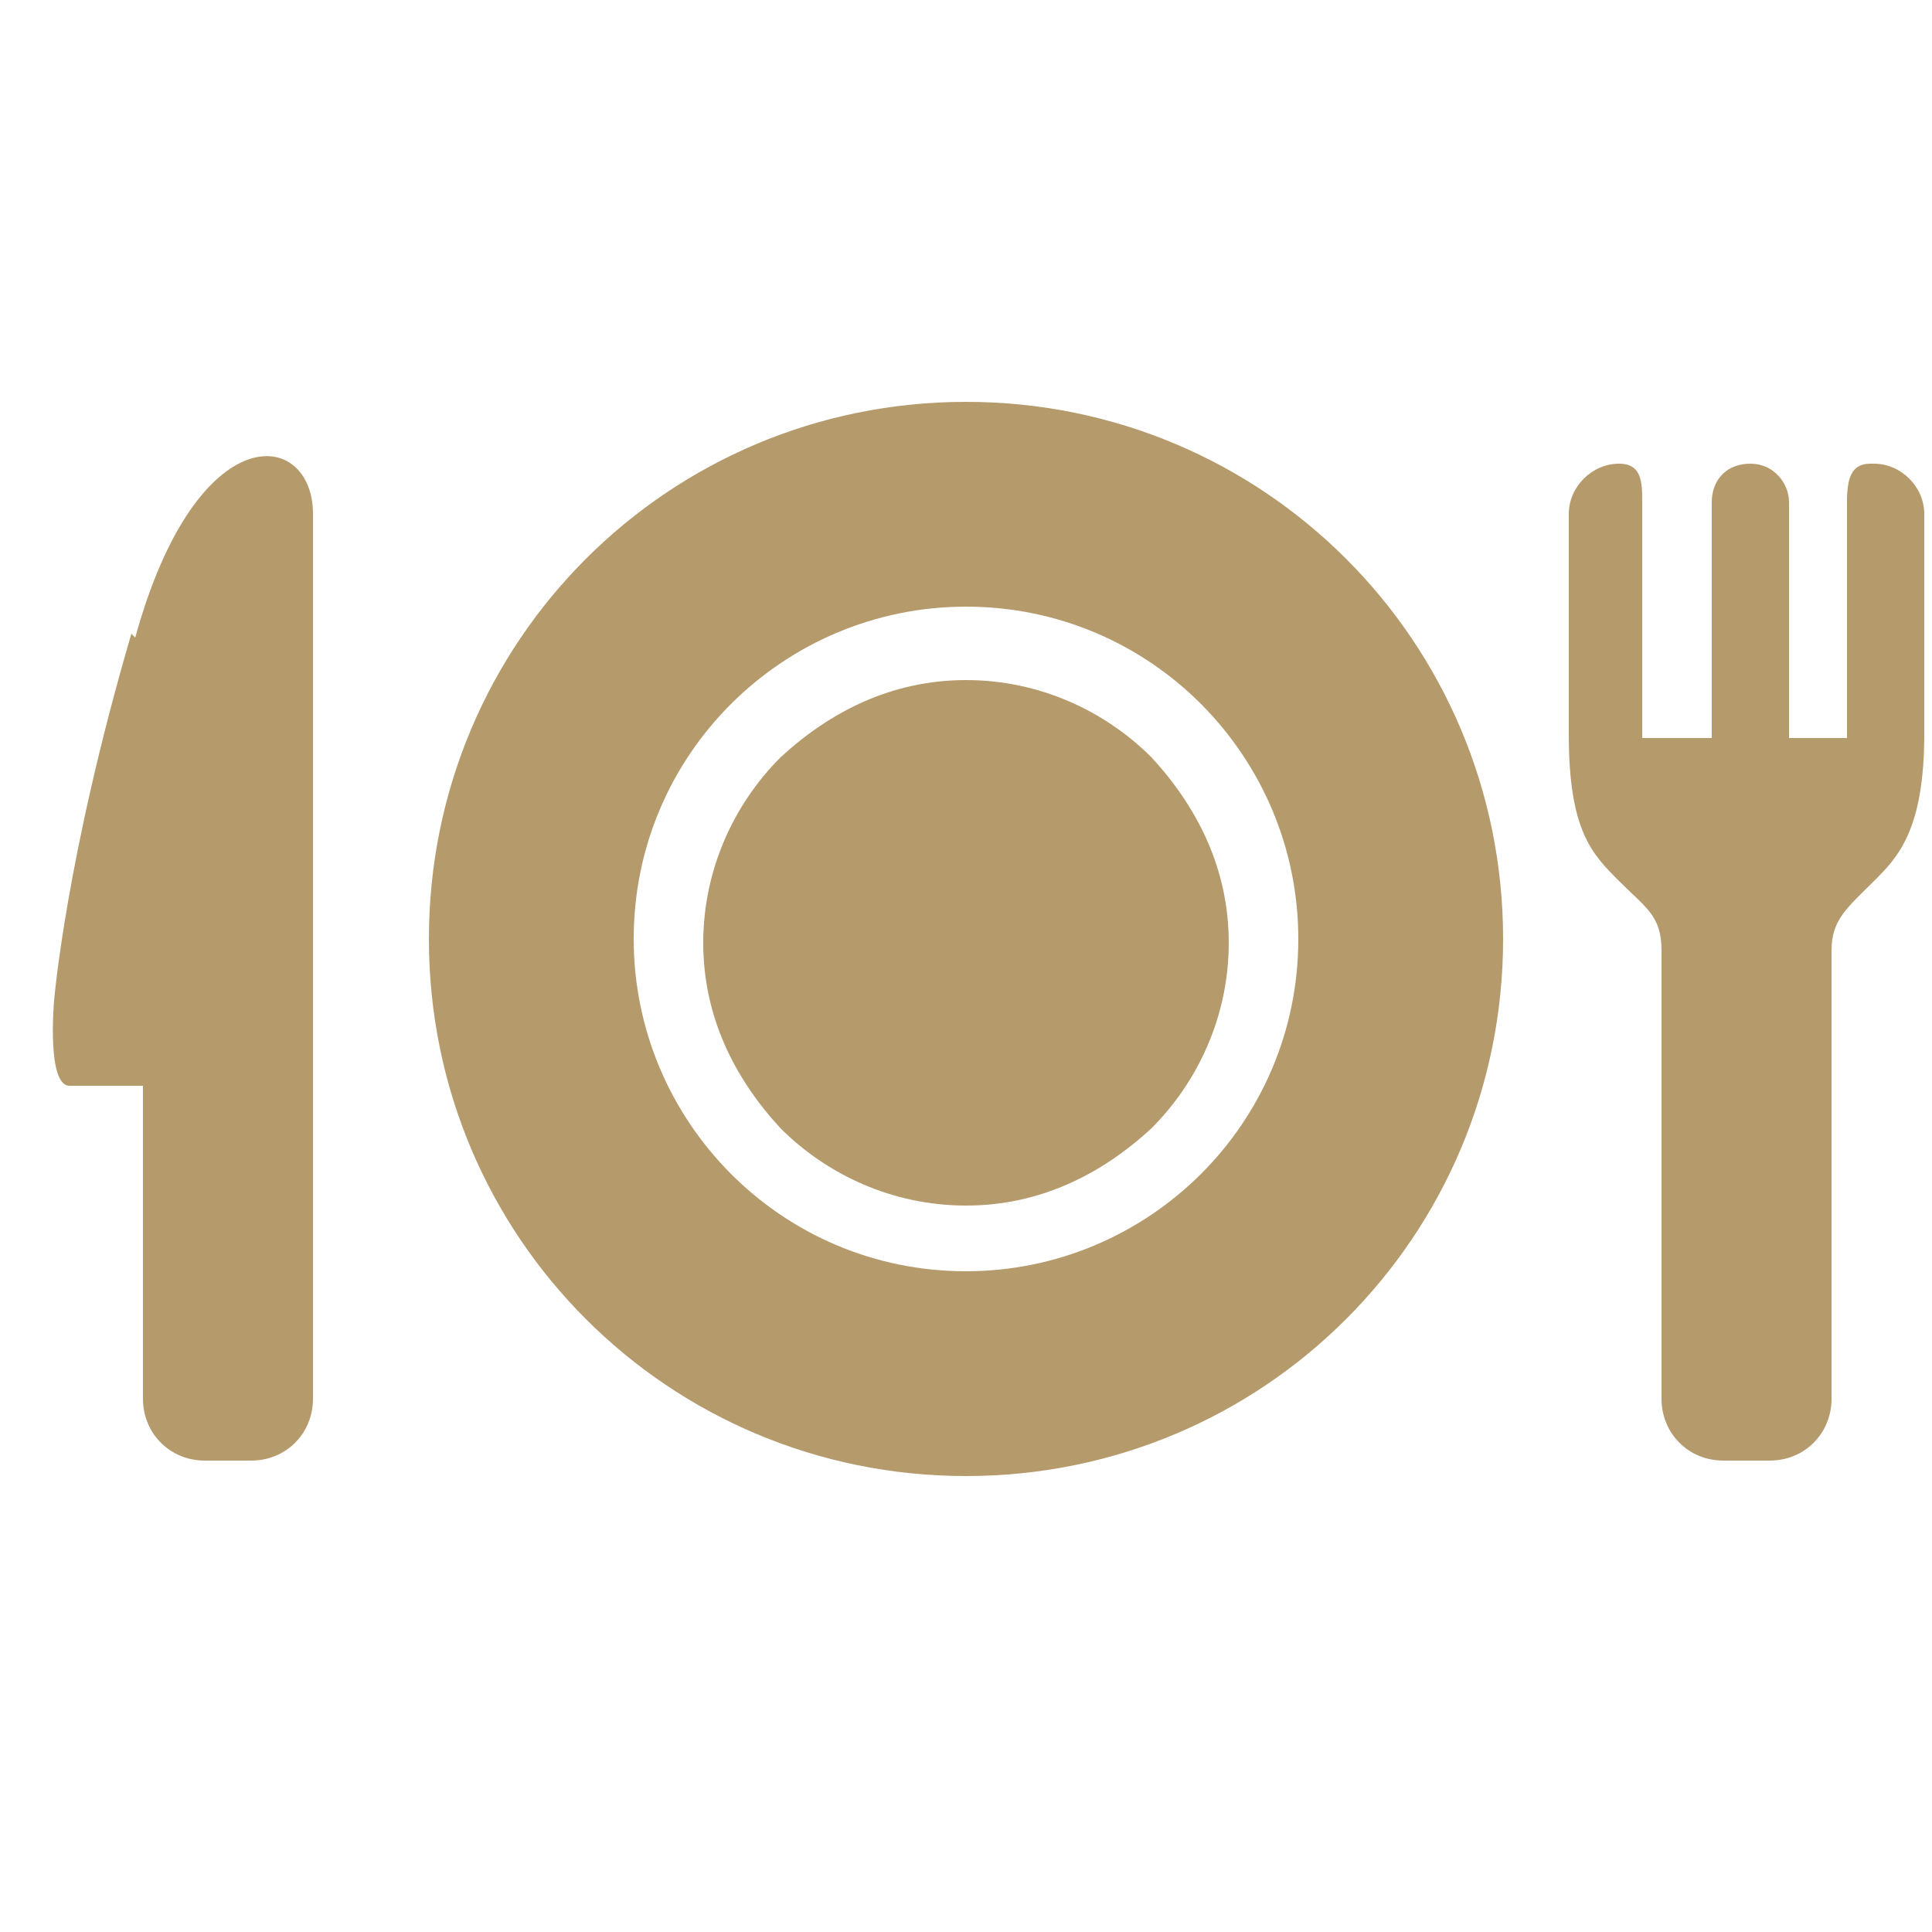 <?xml version="1.0" encoding="UTF-8"?>
<svg xmlns="http://www.w3.org/2000/svg" version="1.1" viewBox="0 0 50 50">
  <defs>
    <style>
      .cls-1 {
        fill: #b59a6c;
      }
    </style>
  </defs>
  <!-- Generator: Adobe Illustrator 28.6.0, SVG Export Plug-In . SVG Version: 1.2.0 Build 709)  -->
  <g>
    <g id="_レイヤー_1">
      <g>
        <path class="cls-1" d="M25,17.6c-1.9,0-3.5.8-4.8,2-1.2,1.2-2,2.9-2,4.8,0,1.9.8,3.5,2,4.8,1.2,1.2,2.9,2,4.8,2,1.9,0,3.5-.8,4.8-2,1.2-1.2,2-2.9,2-4.8,0-1.9-.8-3.5-2-4.8-1.2-1.2-2.9-2-4.8-2Z"/>
        <path class="cls-1" d="M25,10.4c-7.7,0-13.9,6.2-13.9,13.9s6.2,13.9,13.9,13.9,13.9-6.2,13.9-13.9c0-7.7-6.2-13.9-13.9-13.9ZM25,32.9c-4.8,0-8.6-3.9-8.6-8.6,0-4.8,3.9-8.6,8.6-8.6,4.8,0,8.6,3.9,8.6,8.6,0,4.8-3.9,8.6-8.6,8.6Z"/>
        <path class="cls-1" d="M3.4,16.4c-1.7,5.8-2,9.5-2,9.5,0,0-.2,2.2.4,2.2h1.9v8.1c0,.9.7,1.6,1.6,1.6h1.2c.9,0,1.6-.7,1.6-1.6V13.3c0-2.2-3-2.6-4.6,3.2Z"/>
        <path class="cls-1" d="M48.4,12h0c-.5,0-.6.4-.6,1v6.1h-1.5v-6.1c0-.5-.4-1-1-1s-1,.4-1,1v6.1h-1.8v-6.1c0-.5,0-1-.6-1h0c-.7,0-1.3.6-1.3,1.3v5.7c0,2.5.6,3.1,1.3,3.8.7.7,1.1.9,1.1,1.8v11.6c0,.9.7,1.6,1.6,1.6h1.2c.9,0,1.6-.7,1.6-1.6v-11.6c0-.8.4-1.1,1.1-1.8.6-.6,1.3-1.3,1.3-3.8v-5.7c0-.7-.6-1.3-1.3-1.3Z"/>
      </g>
    </g>
  </g>
</svg>
